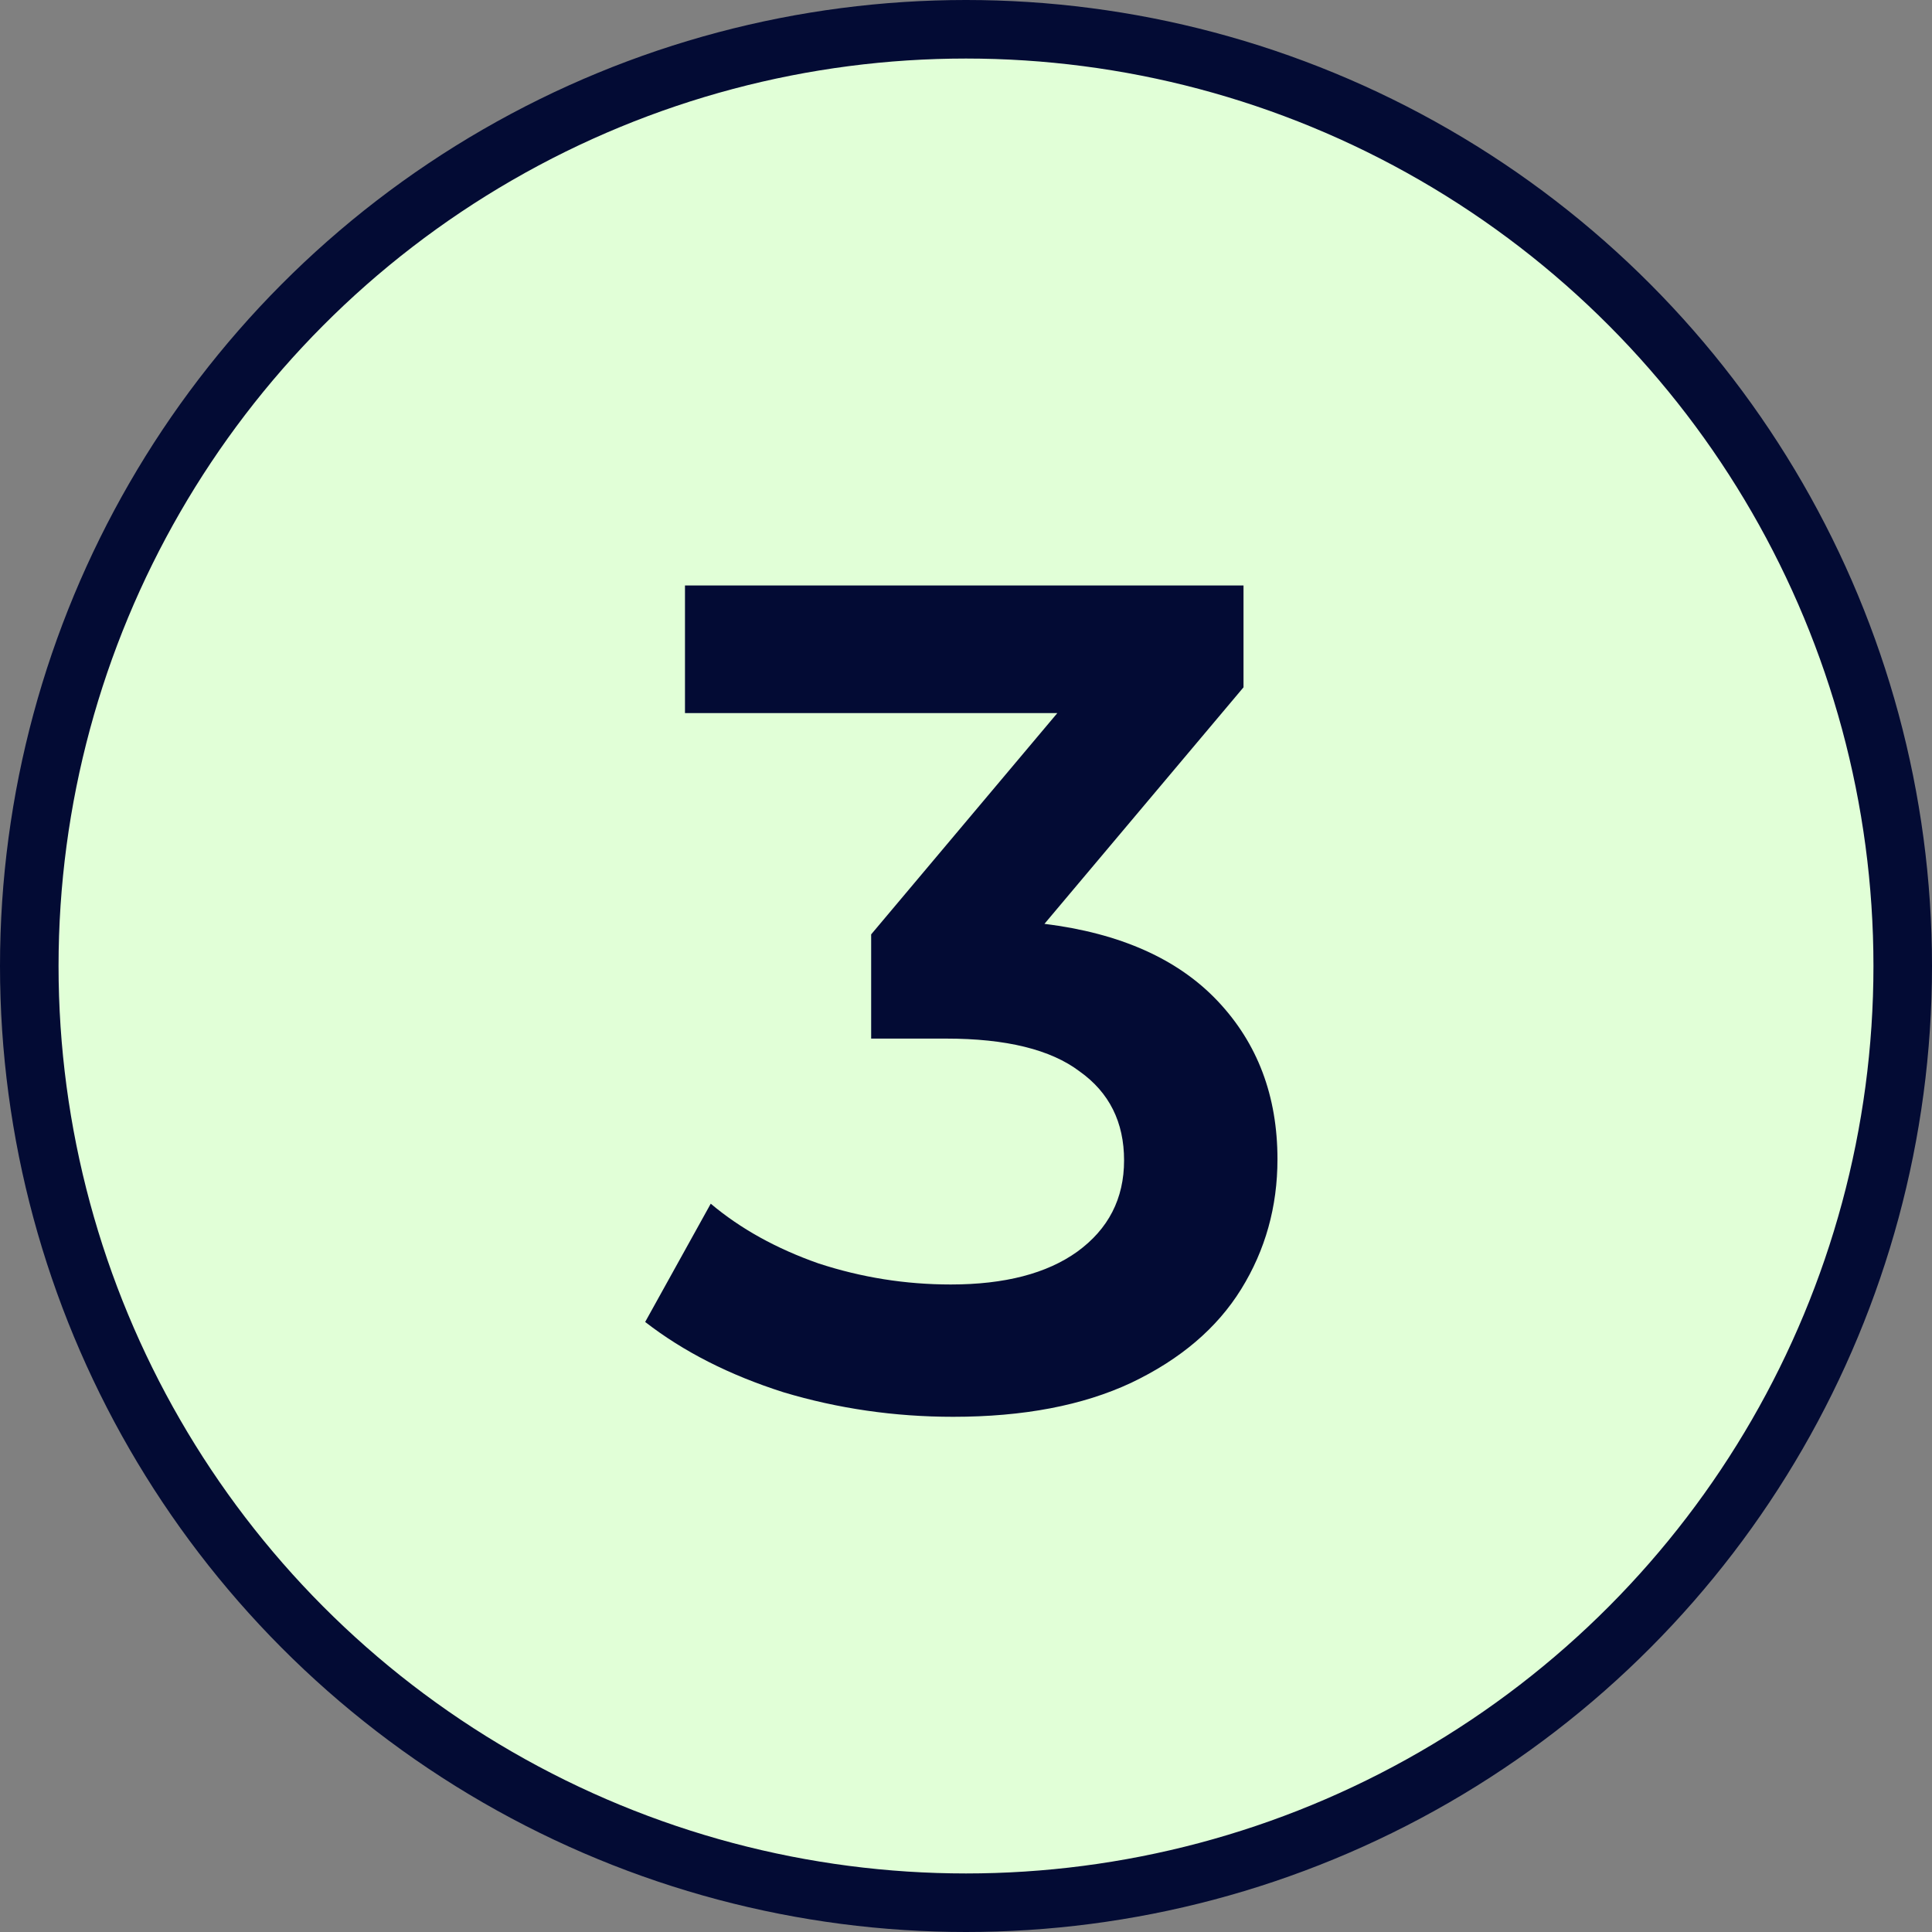 <?xml version="1.0" encoding="UTF-8"?> <svg xmlns="http://www.w3.org/2000/svg" width="33" height="33" viewBox="0 0 33 33" fill="none"><rect x="0" y="0" width="33" height="33" fill="#808080" stroke="none"/><circle cx="16.5" cy="16.5" r="16" fill="#E1FFD7" stroke="#030B34"></circle><path d="M17.84 15.78C19.133 15.94 20.12 16.38 20.8 17.1C21.48 17.82 21.82 18.72 21.82 19.8C21.82 20.613 21.613 21.353 21.2 22.02C20.787 22.687 20.16 23.22 19.32 23.62C18.493 24.007 17.48 24.2 16.28 24.2C15.28 24.2 14.313 24.06 13.38 23.78C12.46 23.487 11.673 23.087 11.02 22.58L12.14 20.56C12.647 20.987 13.26 21.327 13.98 21.58C14.713 21.82 15.467 21.94 16.24 21.94C17.16 21.94 17.88 21.753 18.4 21.38C18.933 20.993 19.2 20.473 19.2 19.82C19.2 19.167 18.947 18.66 18.44 18.3C17.947 17.927 17.187 17.74 16.16 17.74H14.88V15.96L18.06 12.18H11.7V10H21.24V11.74L17.84 15.78Z" fill="#030B34"></path></svg> 
